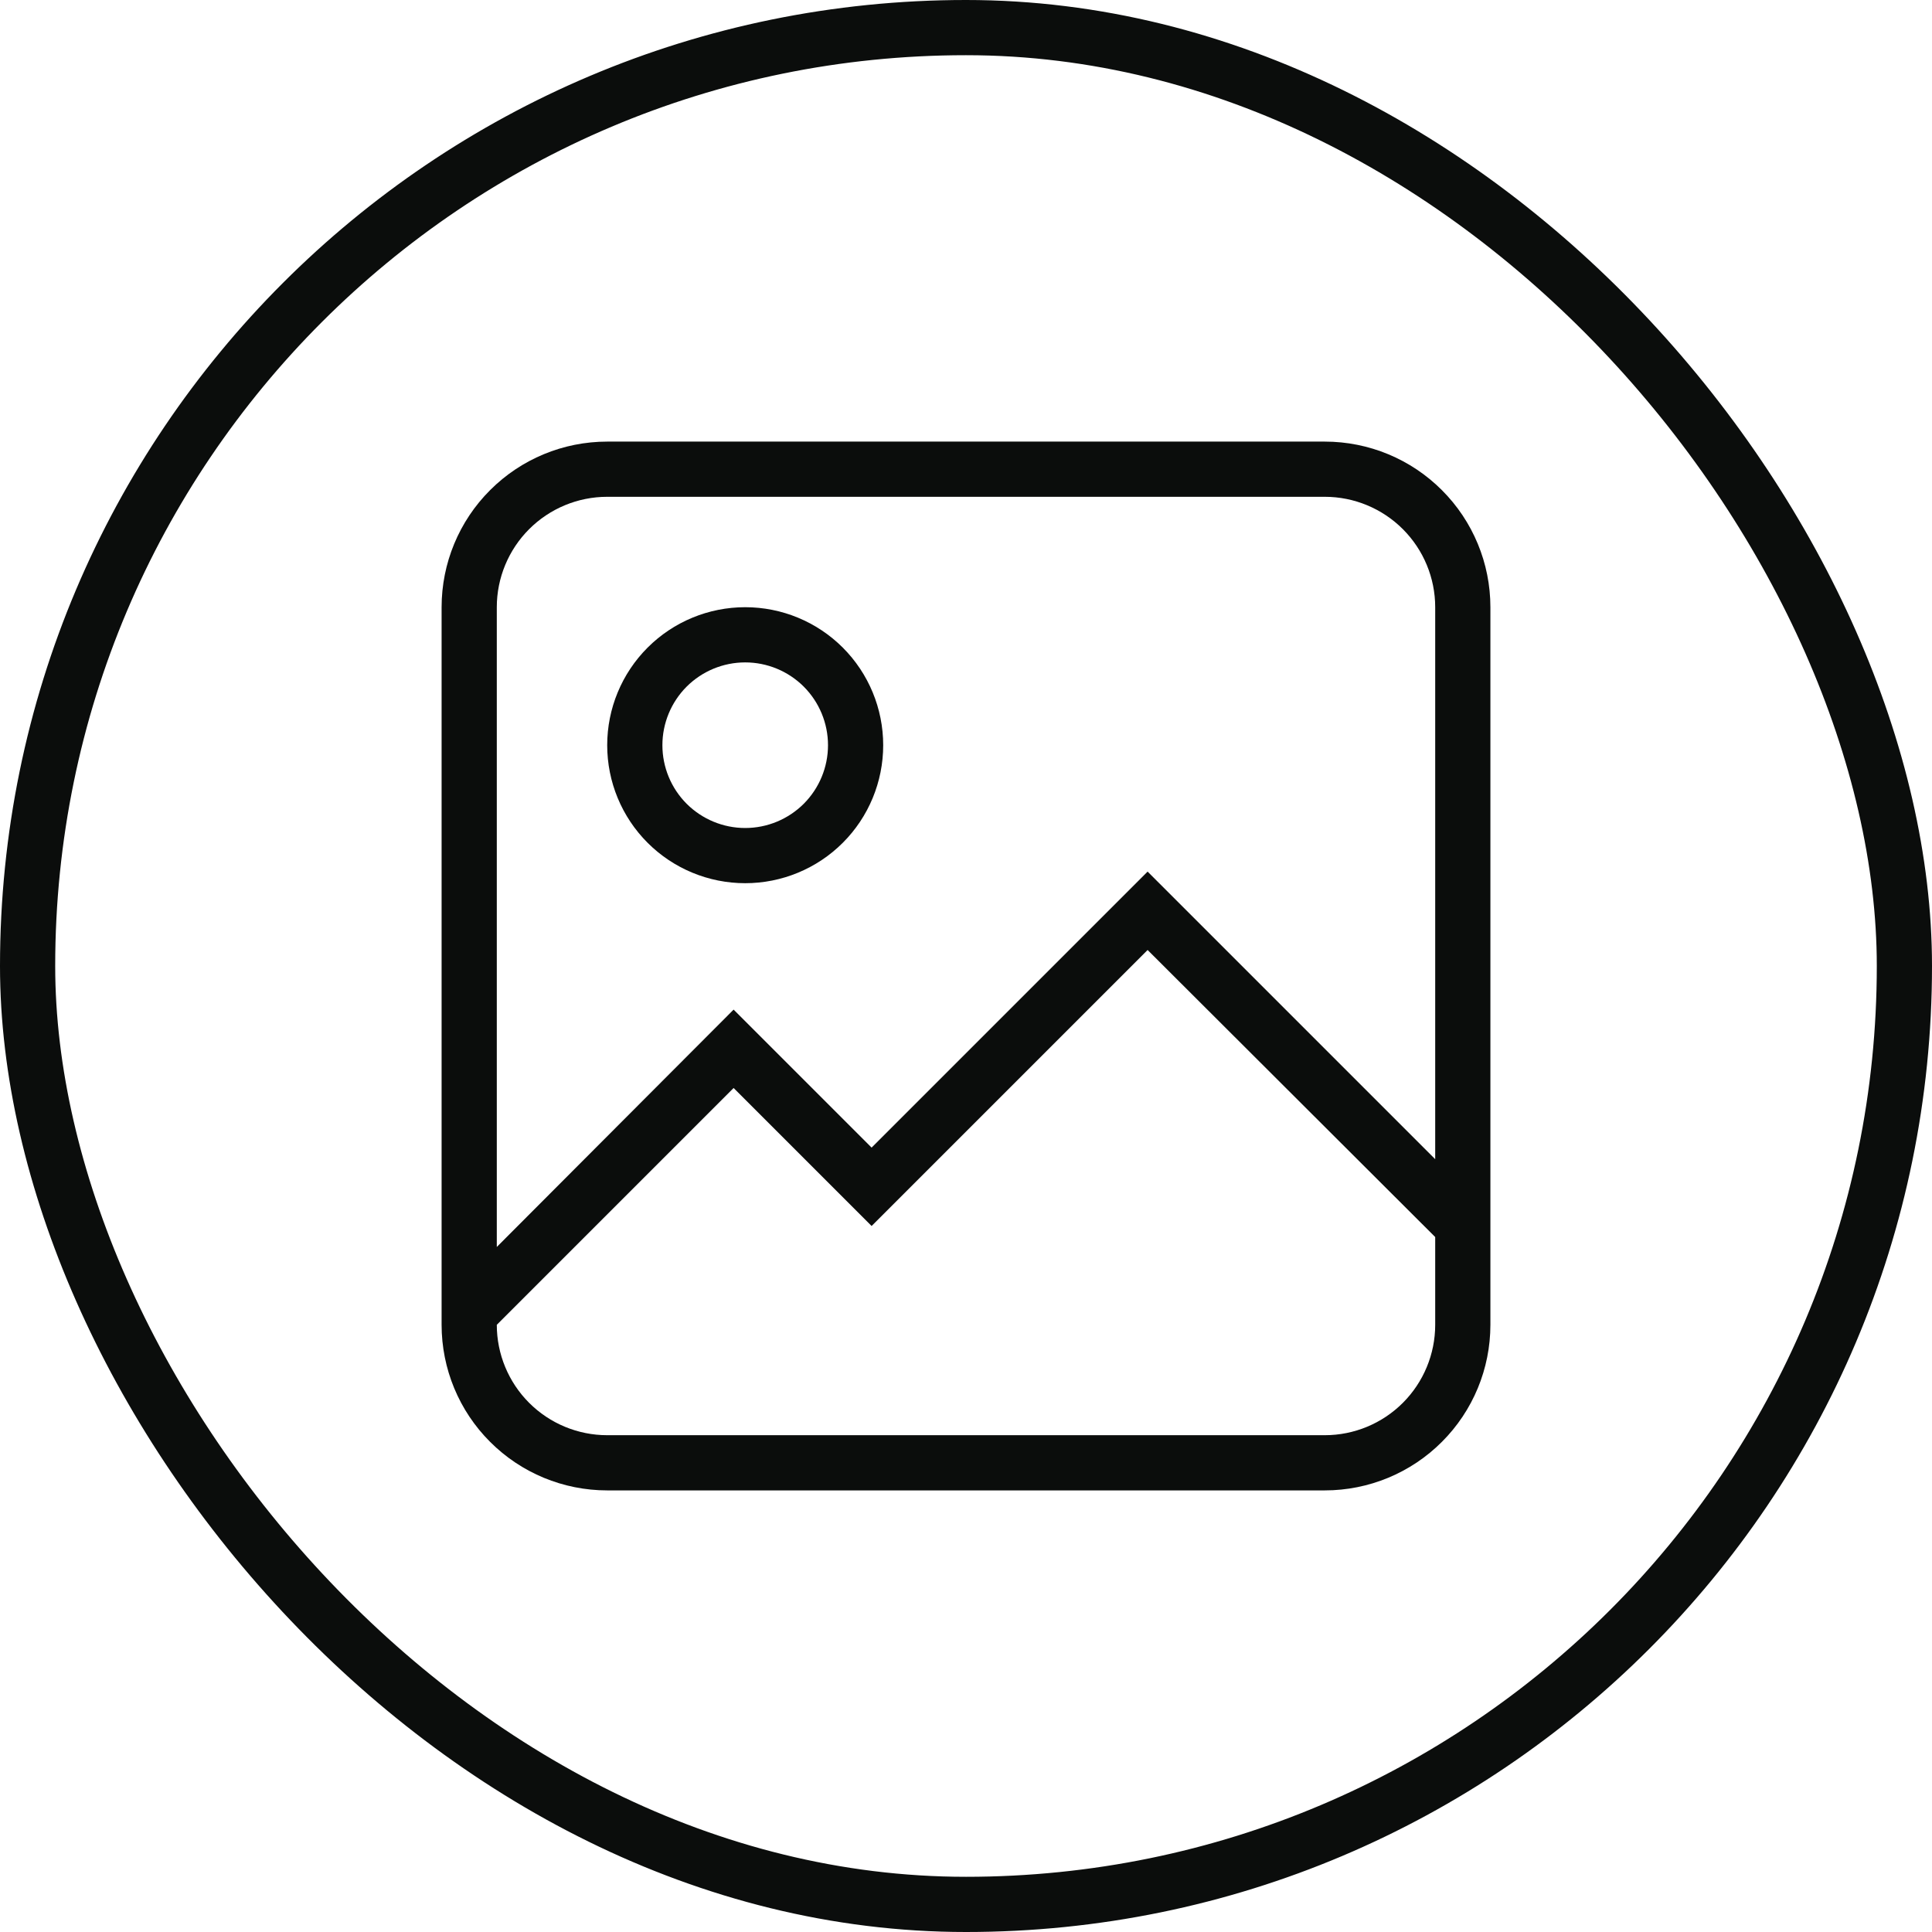 <?xml version="1.0" encoding="UTF-8"?> <svg xmlns="http://www.w3.org/2000/svg" width="35" height="35" viewBox="0 0 35 35" fill="none"><rect x="0.5" y="0.5" width="34" height="34" rx="17" stroke="#0B0D0C"></rect><path d="M11 8H24C24.796 8 25.559 8.316 26.121 8.879C26.684 9.441 27 10.204 27 11V24C27 24.796 26.684 25.559 26.121 26.121C25.559 26.684 24.796 27 24 27H11C10.204 27 9.441 26.684 8.879 26.121C8.316 25.559 8 24.796 8 24V11C8 10.204 8.316 9.441 8.879 8.879C9.441 8.316 10.204 8 11 8ZM11 9C10.47 9 9.961 9.211 9.586 9.586C9.211 9.961 9 10.47 9 11V22.59L13.29 18.29L15.79 20.79L20.79 15.79L26 21V11C26 10.47 25.789 9.961 25.414 9.586C25.039 9.211 24.53 9 24 9H11ZM15.79 22.21L13.29 19.71L9 24C9 24.53 9.211 25.039 9.586 25.414C9.961 25.789 10.47 26 11 26H24C24.53 26 25.039 25.789 25.414 25.414C25.789 25.039 26 24.53 26 24V22.41L20.79 17.21L15.79 22.21ZM13.5 11C14.163 11 14.799 11.263 15.268 11.732C15.737 12.201 16 12.837 16 13.5C16 14.163 15.737 14.799 15.268 15.268C14.799 15.737 14.163 16 13.5 16C12.837 16 12.201 15.737 11.732 15.268C11.263 14.799 11 14.163 11 13.5C11 12.837 11.263 12.201 11.732 11.732C12.201 11.263 12.837 11 13.5 11ZM13.5 12C13.102 12 12.721 12.158 12.439 12.439C12.158 12.721 12 13.102 12 13.5C12 13.898 12.158 14.279 12.439 14.561C12.721 14.842 13.102 15 13.5 15C13.898 15 14.279 14.842 14.561 14.561C14.842 14.279 15 13.898 15 13.5C15 13.102 14.842 12.721 14.561 12.439C14.279 12.158 13.898 12 13.5 12Z" fill="#0B0D0C"></path></svg> 